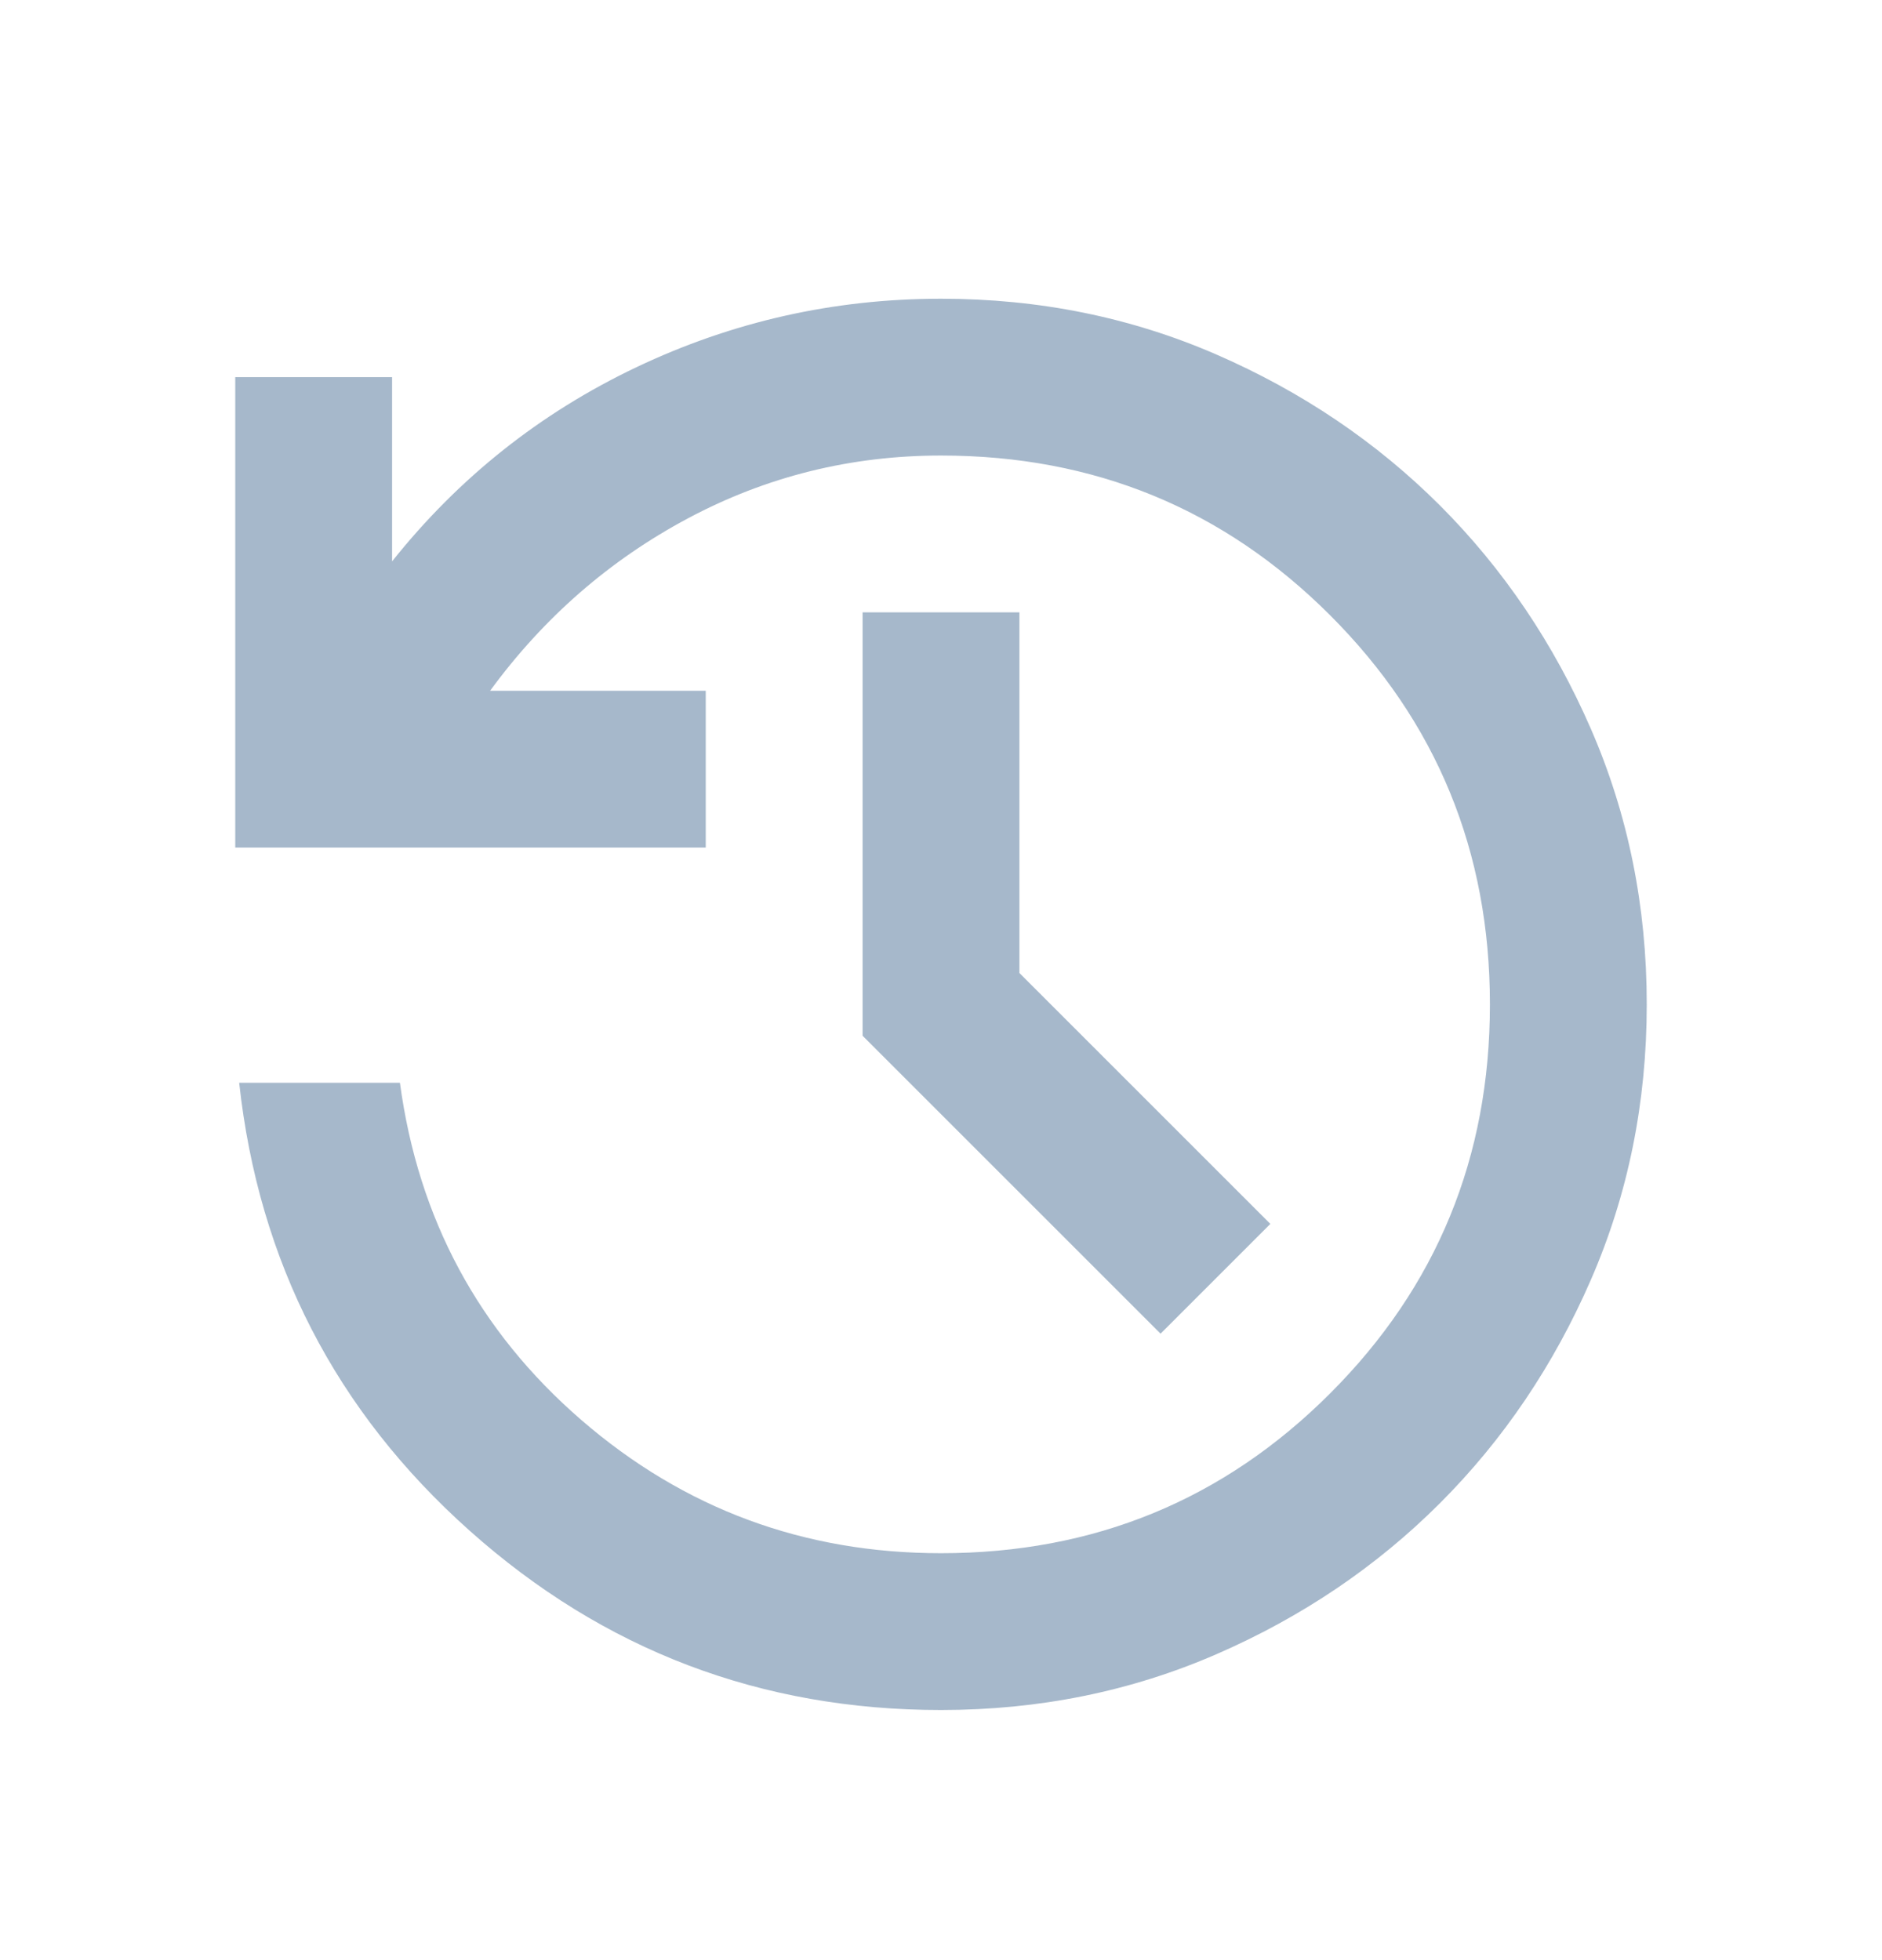 <svg width="24" height="25" viewBox="0 0 24 25" fill="none"
  xmlns="http://www.w3.org/2000/svg">
  <g opacity="0.54">
    <mask id="mask0_5645_12907" style="mask-type:alpha" maskUnits="userSpaceOnUse" x="0" y="0" width="24" height="25">
      <rect y="0.81" width="24" height="24" fill="#D9D9D9"/>
    </mask>
    <g mask="url(#mask0_5645_12907)">
      <path d="M12 21.81C9.7 21.81 7.696 21.047 5.988 19.522C4.279 17.997 3.3 16.093 3.05 13.81H5.1C5.333 15.543 6.104 16.977 7.412 18.11C8.721 19.243 10.25 19.81 12 19.81C13.95 19.81 15.604 19.131 16.962 17.772C18.321 16.414 19 14.76 19 12.81C19 10.86 18.321 9.206 16.962 7.847C15.604 6.489 13.95 5.81 12 5.81C10.85 5.81 9.775 6.077 8.775 6.61C7.775 7.143 6.933 7.877 6.25 8.81H9V10.81H3V4.81H5V7.16C5.85 6.093 6.888 5.268 8.113 4.685C9.338 4.102 10.633 3.81 12 3.81C13.25 3.81 14.421 4.047 15.513 4.522C16.604 4.997 17.554 5.639 18.363 6.447C19.171 7.256 19.813 8.206 20.288 9.297C20.763 10.389 21 11.56 21 12.81C21 14.06 20.763 15.231 20.288 16.322C19.813 17.414 19.171 18.364 18.363 19.172C17.554 19.981 16.604 20.623 15.513 21.098C14.421 21.573 13.25 21.81 12 21.81ZM14.8 17.01L11 13.21V7.81H13V12.41L16.2 15.61L14.8 17.01Z" fill="#5B7C9E"/>
    </g>
  </g>
</svg>
